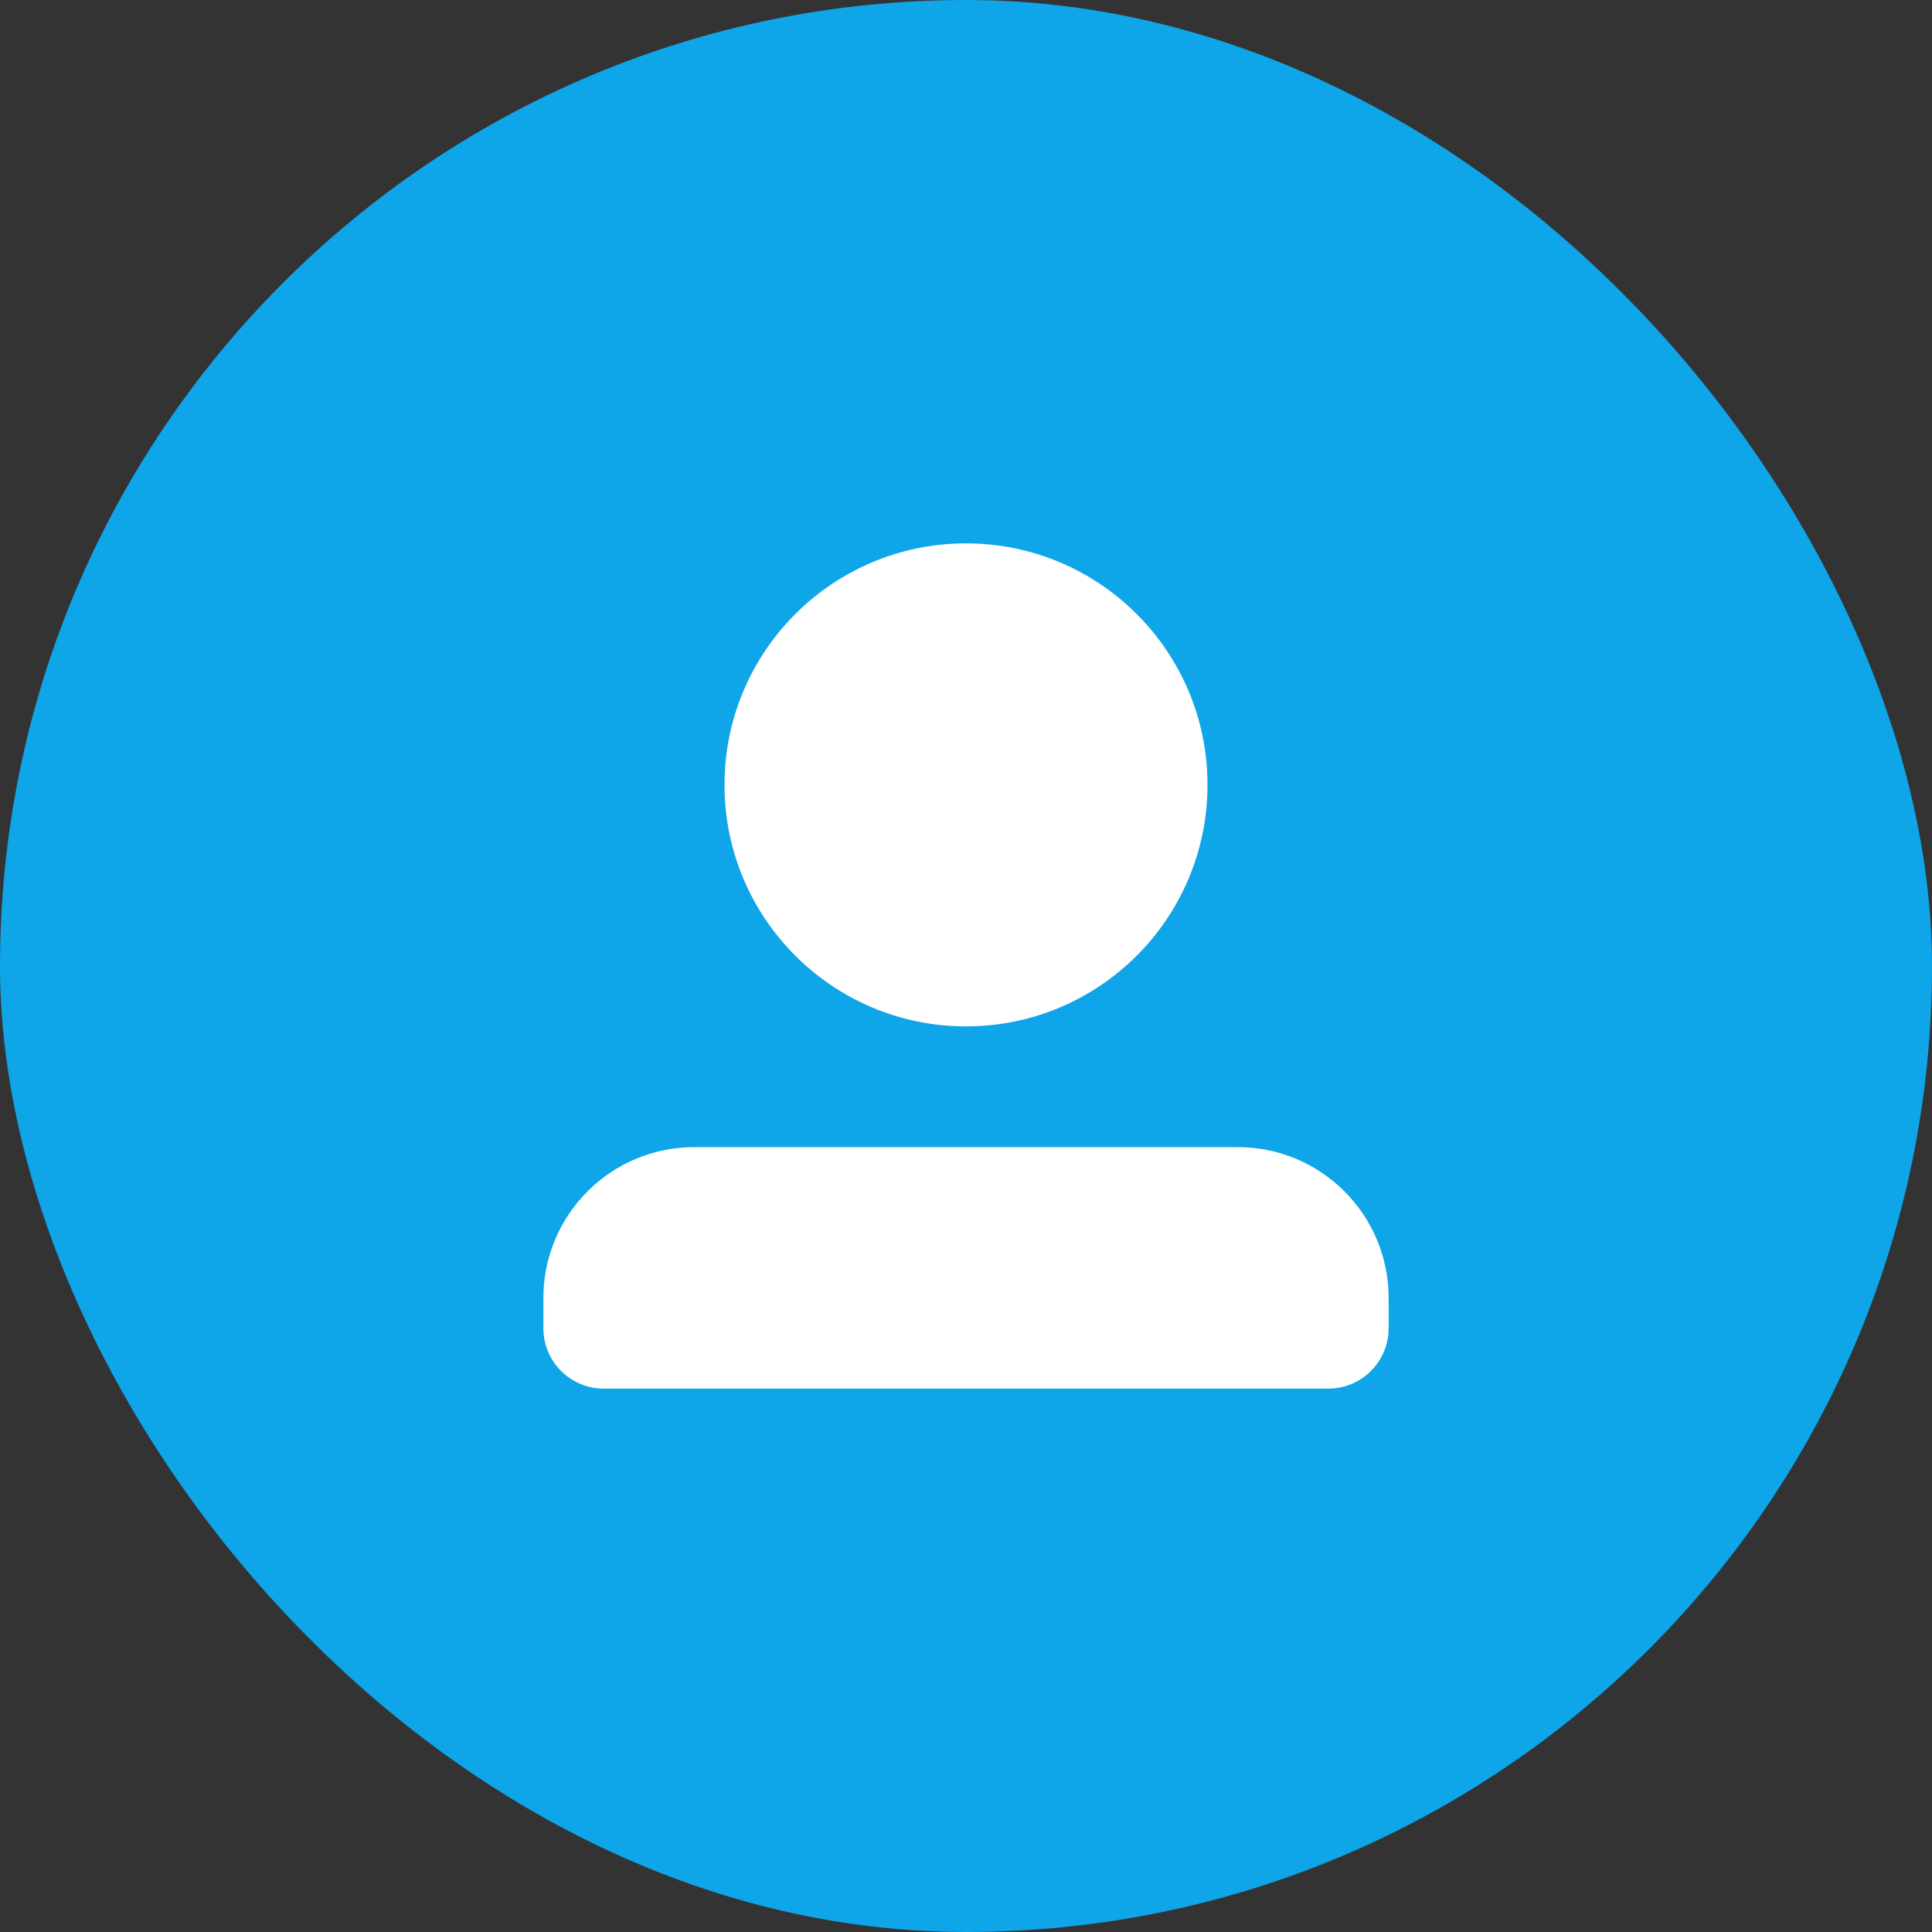<svg width="32" height="32" viewBox="0 0 32 32" fill="none" xmlns="http://www.w3.org/2000/svg">
  <rect x="0" y="0" width="32" height="32" fill="#333333" stroke="none"/>
  <rect width="32" height="32" rx="16" fill="#0EA5E9"/>
  <path d="M16 9C13.791 9 12 10.791 12 13C12 15.209 13.791 17 16 17C18.209 17 20 15.209 20 13C20 10.791 18.209 9 16 9Z" fill="white"/>
  <path d="M11.5 19C10.119 19 9 20.119 9 21.5V22C9 22.552 9.448 23 10 23H22C22.552 23 23 22.552 23 22V21.5C23 20.119 21.881 19 20.5 19H11.5Z" fill="white"/>
</svg>